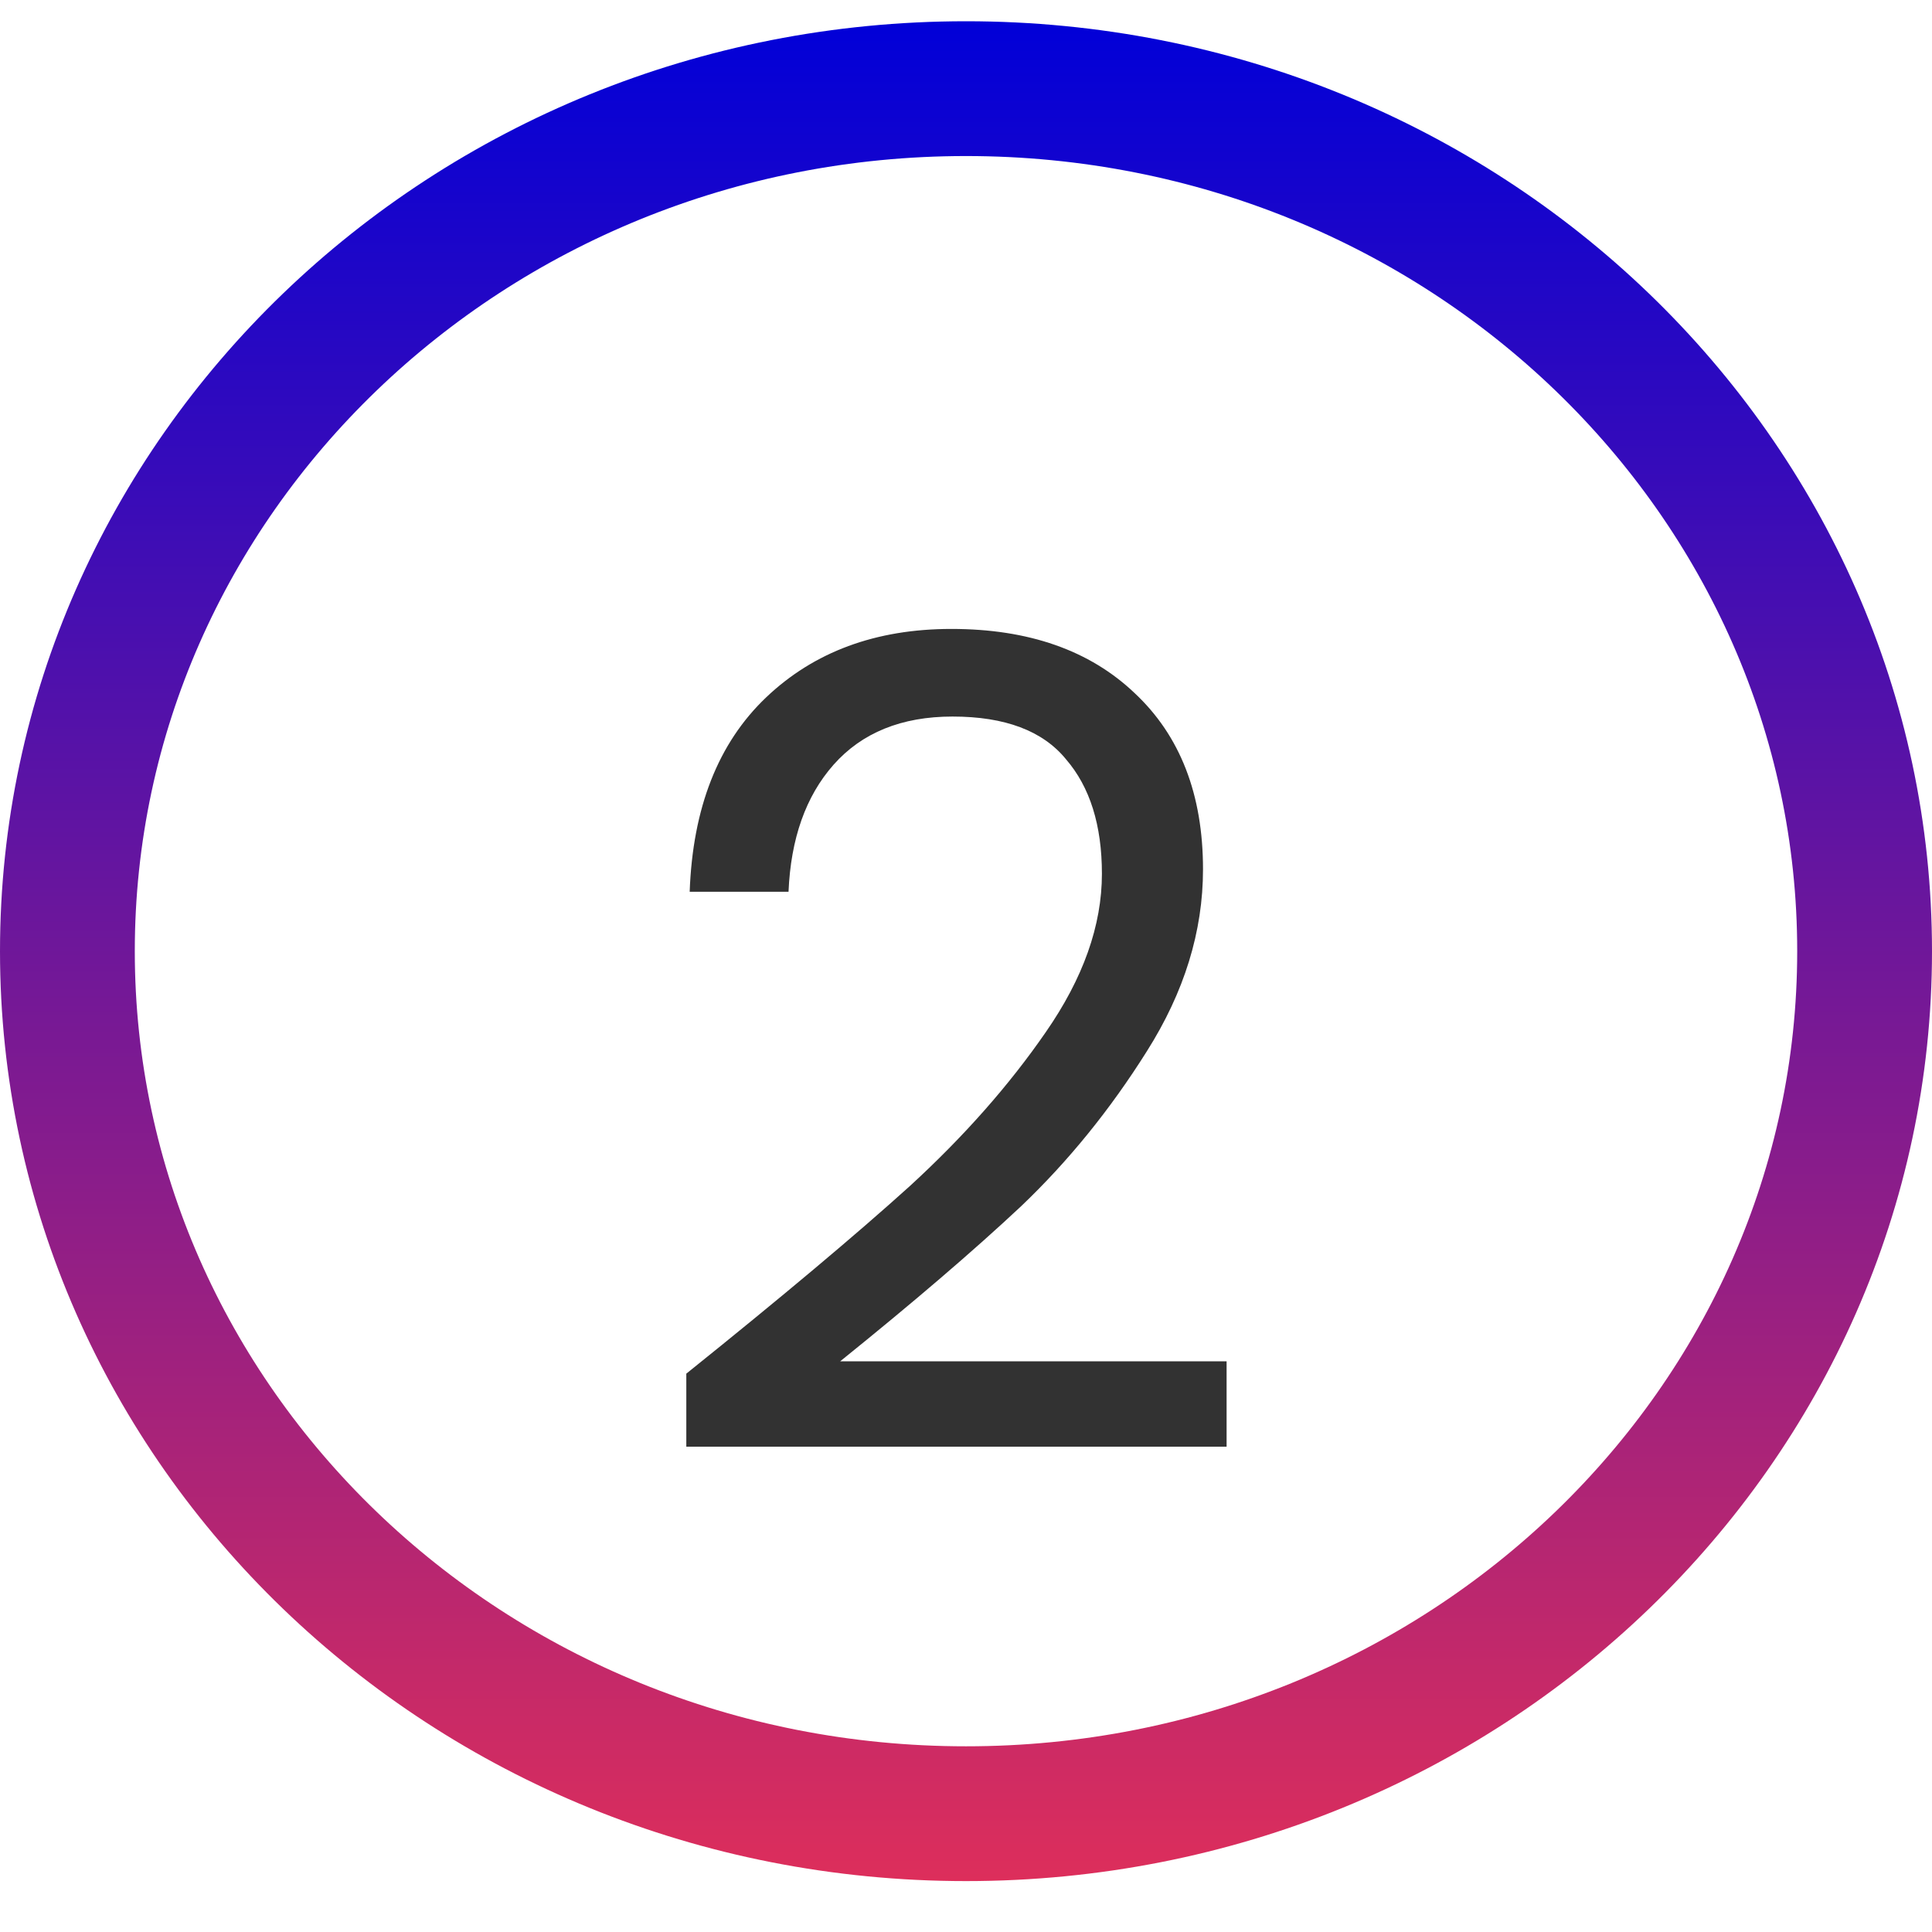 <svg xmlns="http://www.w3.org/2000/svg" width="43" height="43" viewBox="0 0 43 43" fill="none"><path d="M15.275 30.573C17.392 28.873 19.05 27.482 20.25 26.398C21.45 25.298 22.458 24.157 23.275 22.973C24.108 21.773 24.525 20.598 24.525 19.448C24.525 18.365 24.258 17.515 23.725 16.898C23.208 16.265 22.367 15.948 21.2 15.948C20.067 15.948 19.183 16.307 18.55 17.023C17.933 17.723 17.6 18.665 17.55 19.848H15.35C15.417 17.982 15.983 16.54 17.05 15.523C18.117 14.507 19.492 13.998 21.175 13.998C22.892 13.998 24.25 14.473 25.25 15.423C26.267 16.373 26.775 17.682 26.775 19.348C26.775 20.732 26.358 22.082 25.525 23.398C24.708 24.698 23.775 25.848 22.725 26.848C21.675 27.832 20.333 28.982 18.7 30.298H27.3V32.198H15.275V30.573Z" fill="#323232"></path><path d="M41.5 21.17C41.5 31.718 32.6 40.367 21.5 40.367C10.4 40.367 1.5 31.718 1.5 21.17C1.5 10.621 10.4 1.973 21.5 1.973C32.6 1.973 41.5 10.621 41.5 21.17Z" stroke="url(#paint0_linear_1245_1401)" stroke-width="3"></path><defs><linearGradient id="paint0_linear_1245_1401" x1="21.5" y1="0.473" x2="21.5" y2="41.867" gradientUnits="userSpaceOnUse"><stop stop-color="#0100D8"></stop><stop offset="1" stop-color="#DD2E5B"></stop></linearGradient></defs></svg>